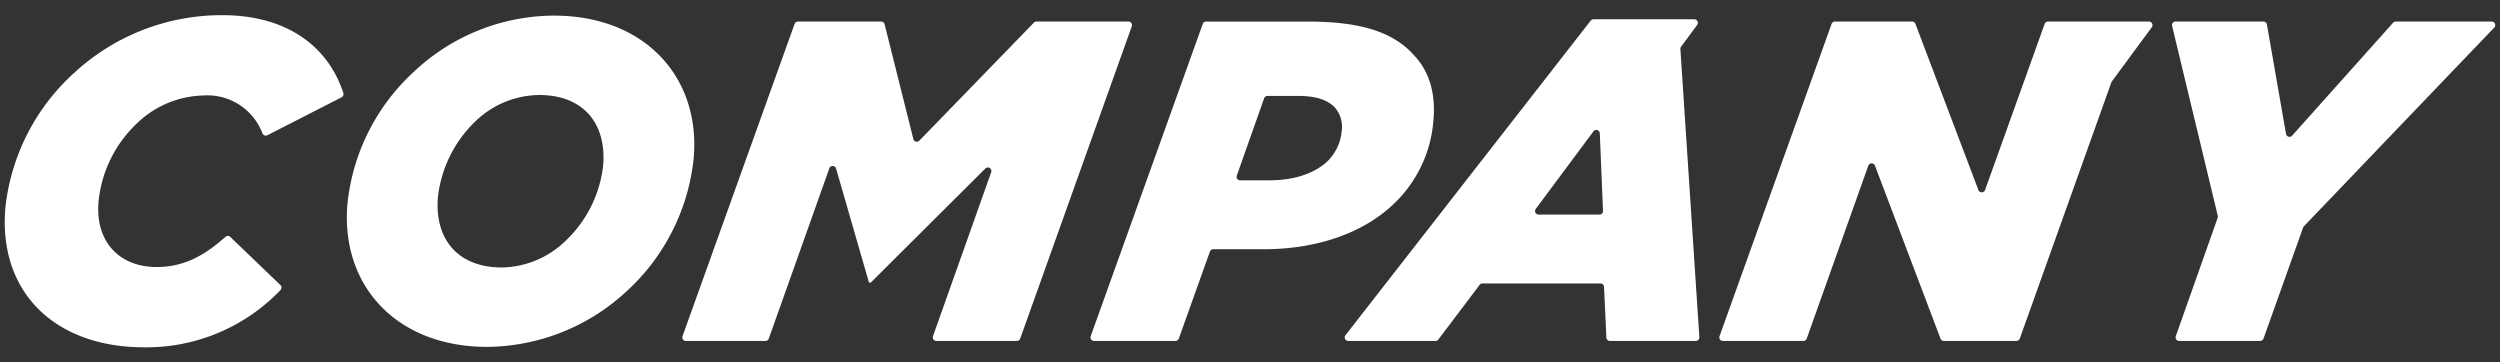 <svg xmlns="http://www.w3.org/2000/svg" xmlns:xlink="http://www.w3.org/1999/xlink" width="400" height="58" viewBox="0 0 400 58">
  <rect x="0" y="0" width="400" height="58" fill="#333333" stroke="none"/>
  <defs>
    <clipPath id="clip-path">
      <rect id="長方形_15198" data-name="長方形 15198" width="400" height="58" transform="translate(475 167)" fill="none" stroke="#414040" stroke-width="1"/>
    </clipPath>
    <clipPath id="clip-path-2">
      <rect id="長方形_14231" data-name="長方形 14231" width="398.479" height="53.144" transform="translate(0 0)" fill="#fff"/>
    </clipPath>
  </defs>
  <g id="マスクグループ_105813" data-name="マスクグループ 105813" transform="translate(-475 -167)" clip-path="url(#clip-path)">
    <g id="グループ_105872" data-name="グループ 105872" transform="translate(-510.239 -2746.572)">
      <g id="グループ_105712" data-name="グループ 105712" transform="translate(986 2916)">
        <g id="グループ_105711" data-name="グループ 105711" clip-path="url(#clip-path-2)">
          <path id="パス_41838" data-name="パス 41838" d="M343.075,1.021H326.917a.568.568,0,0,0-.534.375l-9.534,26.575a.567.567,0,0,1-1.064.009L305.707,1.387a.569.569,0,0,0-.531-.366H292.827a.565.565,0,0,0-.533.375l-17.93,49.967a.567.567,0,0,0,.534.759h12.883a.567.567,0,0,0,.534-.377l9.852-27.663a.567.567,0,0,1,1.064-.011l10.492,27.685a.566.566,0,0,0,.53.366h11.618a.567.567,0,0,0,.534-.377l14.681-41.078,6.445-8.743a.567.567,0,0,0-.456-.9" fill="#fff"/>
          <path id="パス_41839" data-name="パス 41839" d="M253.751.874,214.513,51.206a.567.567,0,0,0,.447.916h13.96a.566.566,0,0,0,.452-.226l6.609-8.747a.569.569,0,0,1,.453-.226h18.885a.567.567,0,0,1,.566.541l.374,8.117a.568.568,0,0,0,.567.541h13.745a.566.566,0,0,0,.565-.6L268.1,5.425a.561.561,0,0,1,.11-.373l2.574-3.493a.567.567,0,0,0-.456-.9H254.2a.568.568,0,0,0-.447.218m1.4,31.026h-9.742a.567.567,0,0,1-.455-.9l9.232-12.41a.567.567,0,0,1,1.021.315l.51,12.41a.566.566,0,0,1-.566.59" fill="#fff"/>
          <path id="パス_41840" data-name="パス 41840" d="M.107,30.733A33.967,33.967,0,0,1,11.225,9.125,34.753,34.753,0,0,1,34.811,0c10.16,0,16.875,4.839,19.364,12.456a.574.574,0,0,1-.286.685L42.016,19.214a.568.568,0,0,1-.777-.287,9.421,9.421,0,0,0-9.395-6.08,15.8,15.8,0,0,0-10.609,4.381,19.909,19.909,0,0,0-6.226,12.556c-.577,6.5,3.374,10.511,9.287,10.511,4.289,0,7.584-1.76,11.017-4.827a.568.568,0,0,1,.771.008l8.014,7.7a.571.571,0,0,1,.011.814,29.667,29.667,0,0,1-21.831,9.15C8.19,53.143-1.113,44.457.107,30.733" fill="#fff"/>
          <path id="パス_41841" data-name="パス 41841" d="M110.226,22.921a33.435,33.435,0,0,1-10.8,21.316,33.131,33.131,0,0,1-22.246,8.834c-14.6,0-23.5-9.928-22.345-22.923A33.258,33.258,0,0,1,65.629,8.9,32.8,32.8,0,0,1,87.875.072c14.6,0,23.5,9.928,22.351,22.849m-20.6,13.287a19.588,19.588,0,0,0,6.113-12.119c.577-6.5-2.936-11.315-10.236-11.315a14.9,14.9,0,0,0-10.072,4.088,19.911,19.911,0,0,0-6.12,12.191c-.578,6.5,2.936,11.315,10.236,11.315a14.986,14.986,0,0,0,10.079-4.16" fill="#fff"/>
          <path id="パス_41842" data-name="パス 41842" d="M126.906,1.021h13.32a.567.567,0,0,1,.55.429l4.6,18.367a.567.567,0,0,0,.956.258L164.663,1.193a.568.568,0,0,1,.407-.172h14.723a.567.567,0,0,1,.534.758L162.47,51.745a.568.568,0,0,1-.534.377H149.049a.567.567,0,0,1-.534-.757l9.314-26.237a.567.567,0,0,0-.934-.592l-18.33,18.242h-.292l-5.261-18.237a.567.567,0,0,0-1.079-.033l-9.686,27.237a.569.569,0,0,1-.535.377H108.976a.568.568,0,0,1-.534-.759L126.372,1.4a.568.568,0,0,1,.534-.375" fill="#fff"/>
          <path id="パス_41843" data-name="パス 41843" d="M191.68,1.4a.567.567,0,0,1,.534-.375h16.244c8.4,0,13.654,1.606,17.039,5.4,2.467,2.627,3.47,6.132,3.094,10.365A20.555,20.555,0,0,1,221.9,30.514c-4.77,4.38-12,6.935-20.472,6.935h-8.068a.568.568,0,0,0-.534.376l-4.977,13.92a.567.567,0,0,1-.534.376H174.284a.567.567,0,0,1-.534-.758ZM206.89,12.92h-4.855a.568.568,0,0,0-.535.378l-4.375,12.371a.567.567,0,0,0,.535.756h4.6c3.943,0,7.1-1.022,9.237-2.919a7.745,7.745,0,0,0,2.42-5.038,4.7,4.7,0,0,0-1.063-3.65c-1.264-1.387-3.336-1.9-5.963-1.9" fill="#fff"/>
          <path id="パス_41844" data-name="パス 41844" d="M354.084,32.1,346.775,1.72a.567.567,0,0,1,.551-.7h14.061a.566.566,0,0,1,.558.47L365,18.993a.567.567,0,0,0,.981.281L382.134,1.209a.568.568,0,0,1,.423-.189h15.354a.567.567,0,0,1,.409.959l-30.459,31.8a.578.578,0,0,0-.124.2L361.4,51.744a.566.566,0,0,1-.534.377H347.9a.567.567,0,0,1-.534-.756l6.7-18.942a.561.561,0,0,0,.017-.322" fill="#fff"/>
        </g>
      </g>
    </g>
  </g>
</svg>
